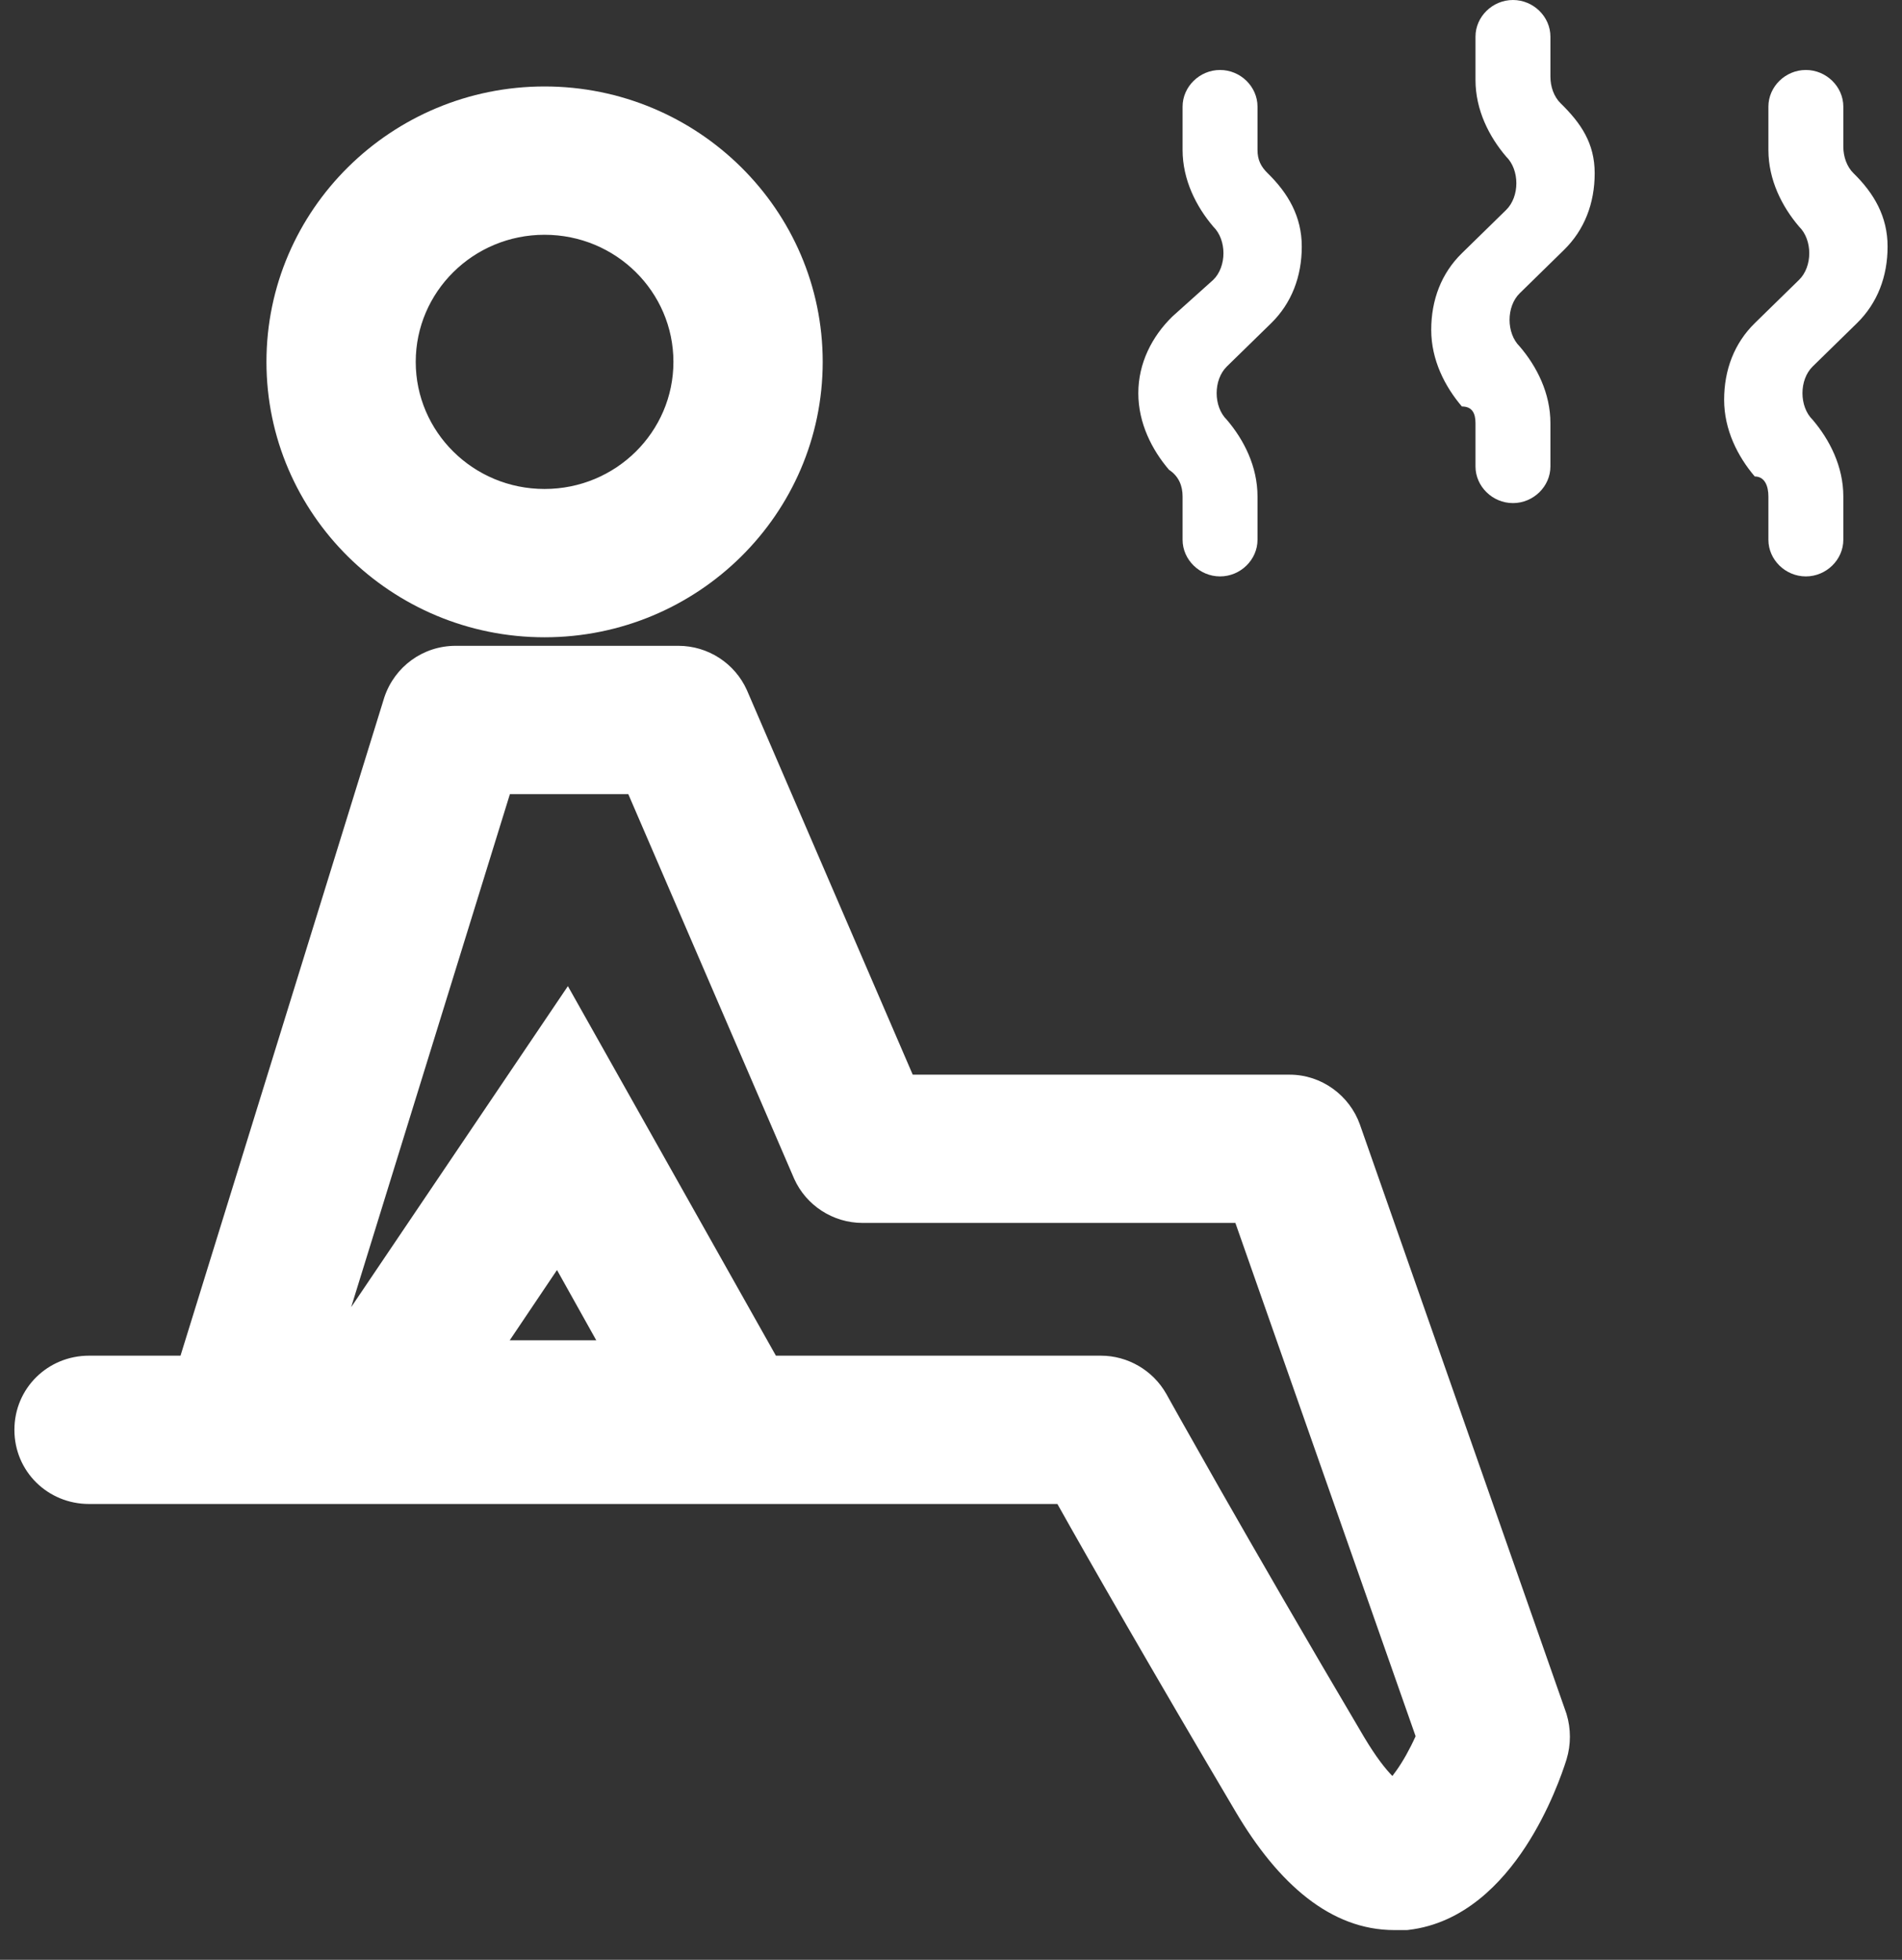 <svg width="33" height="34" viewBox="0 0 33 34" fill="none" xmlns="http://www.w3.org/2000/svg">
<rect x="0" y="0" width="33" height="34" fill="#333333" stroke="none"/>
<g id="Group 23">
<g id="Vector">
<path d="M26.702 29.886L23.124 19.678C23.013 19.364 22.711 19.144 22.377 19.144H15.507L12.502 12.176C12.374 11.893 12.088 11.704 11.77 11.704H7.906C7.556 11.704 7.254 11.924 7.143 12.255L3.501 24.019H1.545C1.1 24.019 0.75 24.365 0.75 24.806C0.75 25.246 1.1 25.592 1.545 25.592H18.64C19.101 26.426 20.278 28.486 21.868 31.175C22.584 32.387 23.363 32.984 24.19 32.984C24.253 32.984 24.317 32.984 24.381 32.984C25.86 32.811 26.575 30.782 26.702 30.373C26.75 30.216 26.75 30.043 26.702 29.886ZM24.206 31.427C24.094 31.412 23.76 31.27 23.236 30.389C21.152 26.866 19.801 24.428 19.801 24.428C19.658 24.177 19.387 24.019 19.101 24.019H13.17L9.814 18.058L5.791 24.019H5.155L8.478 13.277H11.229L14.235 20.244C14.362 20.528 14.649 20.716 14.966 20.716H21.788L25.096 30.137C24.842 30.782 24.428 31.38 24.19 31.412L24.206 31.427ZM7.906 23.752L9.703 21.078L11.198 23.752H7.906Z" fill="white"/>
<path fill-rule="evenodd" clip-rule="evenodd" d="M6.669 12.095C6.848 11.564 7.339 11.204 7.906 11.204H11.77C12.286 11.204 12.75 11.509 12.958 11.971L12.961 11.978L15.836 18.644H22.377C22.929 18.644 23.416 19.004 23.596 19.512L23.596 19.513L27.178 29.73L27.181 29.741C27.257 29.993 27.257 30.267 27.181 30.518L27.18 30.522C27.11 30.747 26.883 31.406 26.467 32.041C26.06 32.662 25.401 33.368 24.439 33.481L24.41 33.484H24.191C23.092 33.484 22.181 32.688 21.438 31.43C19.99 28.982 18.884 27.053 18.346 26.092H1.545C0.829 26.092 0.25 25.527 0.25 24.806C0.25 24.084 0.829 23.519 1.545 23.519H3.132L6.669 12.095ZM7.618 12.41L3.87 24.519H1.545C1.371 24.519 1.25 24.647 1.25 24.806C1.25 24.965 1.371 25.092 1.545 25.092H18.935L19.077 25.35C19.535 26.178 20.709 28.234 22.298 30.921C22.986 32.085 23.634 32.484 24.19 32.484H24.349C24.645 32.443 24.915 32.291 25.158 32.067L24.136 31.922C23.783 31.872 23.344 31.547 22.806 30.645L22.805 30.644C21.762 28.879 20.902 27.387 20.303 26.335C20.003 25.809 19.768 25.393 19.609 25.109C19.529 24.967 19.468 24.857 19.426 24.783L19.38 24.7L19.368 24.678L19.366 24.675L19.365 24.674C19.31 24.578 19.206 24.519 19.101 24.519H12.877L9.776 19.009L6.057 24.519H4.477L8.11 12.777H11.558L14.692 20.042C14.74 20.145 14.848 20.216 14.966 20.216H22.143L25.63 30.148L25.561 30.321C25.421 30.676 25.236 31.023 25.046 31.293C25.009 31.344 24.972 31.395 24.933 31.443L25.355 31.861C25.452 31.749 25.544 31.625 25.63 31.494C25.972 30.971 26.166 30.413 26.224 30.227C26.242 30.167 26.243 30.099 26.226 30.039L22.653 19.845C22.61 19.724 22.492 19.644 22.377 19.644H15.178L12.044 12.378C11.997 12.275 11.889 12.204 11.77 12.204H7.906C7.775 12.204 7.663 12.283 7.618 12.41ZM24.158 30.811C24.18 30.783 24.203 30.752 24.228 30.716C24.341 30.557 24.459 30.348 24.561 30.121L21.434 21.216H14.966C14.45 21.216 13.986 20.911 13.779 20.45L13.776 20.443L10.901 13.777H8.847L6.093 22.677L9.853 17.108L13.462 23.519H19.101C19.568 23.519 20.004 23.774 20.235 24.181L20.238 24.186L20.253 24.213L20.299 24.296C20.34 24.369 20.401 24.478 20.48 24.619C20.639 24.902 20.873 25.316 21.171 25.84C21.769 26.888 22.626 28.375 23.666 30.134C23.883 30.498 24.049 30.7 24.158 30.811ZM9.742 20.123L12.05 24.252H6.968L9.742 20.123ZM8.844 23.252H10.345L9.664 22.033L8.844 23.252Z" fill="white"/>
<path d="M9.448 10.556C11.834 10.556 13.774 8.637 13.774 6.278C13.774 3.919 11.834 2 9.448 2C7.063 2 5.123 3.919 5.123 6.278C5.123 8.637 7.063 10.556 9.448 10.556ZM9.448 3.573C10.959 3.573 12.184 4.784 12.184 6.278C12.184 7.772 10.959 8.983 9.448 8.983C7.938 8.983 6.713 7.772 6.713 6.278C6.713 4.784 7.938 3.573 9.448 3.573Z" fill="white"/>
<path fill-rule="evenodd" clip-rule="evenodd" d="M4.623 6.278C4.623 3.638 6.792 1.5 9.448 1.5C12.105 1.5 14.274 3.638 14.274 6.278C14.274 8.919 12.105 11.056 9.448 11.056C6.792 11.056 4.623 8.919 4.623 6.278ZM9.448 2.5C7.334 2.5 5.623 4.2 5.623 6.278C5.623 8.356 7.334 10.056 9.448 10.056C11.563 10.056 13.274 8.356 13.274 6.278C13.274 4.2 11.563 2.5 9.448 2.5ZM9.448 4.073C8.209 4.073 7.213 5.065 7.213 6.278C7.213 7.491 8.209 8.483 9.448 8.483C10.688 8.483 11.684 7.491 11.684 6.278C11.684 5.065 10.688 4.073 9.448 4.073ZM6.213 6.278C6.213 4.503 7.667 3.073 9.448 3.073C11.23 3.073 12.684 4.503 12.684 6.278C12.684 8.054 11.23 9.483 9.448 9.483C7.667 9.483 6.213 8.054 6.213 6.278Z" fill="white"/>
</g>
<g id="Vector_2">
<path d="M30.682 8.613V9.364C30.682 9.711 30.977 10 31.332 10C31.686 10 31.982 9.711 31.982 9.364V8.613C31.982 8.092 31.745 7.63 31.45 7.283C31.332 7.168 31.273 6.994 31.273 6.821C31.273 6.647 31.332 6.474 31.45 6.358L32.218 5.607C32.573 5.26 32.75 4.798 32.75 4.277C32.75 3.757 32.514 3.353 32.159 3.006C32.041 2.89 31.982 2.717 31.982 2.543V1.85C31.982 1.503 31.686 1.214 31.332 1.214C30.977 1.214 30.682 1.503 30.682 1.85V2.601C30.682 3.121 30.918 3.584 31.214 3.931C31.332 4.046 31.391 4.22 31.391 4.393C31.391 4.566 31.332 4.74 31.214 4.855L30.445 5.607C30.091 5.954 29.914 6.416 29.914 6.936C29.914 7.457 30.15 7.919 30.445 8.266C30.623 8.266 30.682 8.439 30.682 8.613Z" fill="white"/>
<path d="M25.6 7.341V8.092C25.6 8.439 25.895 8.728 26.25 8.728C26.605 8.728 26.9 8.439 26.9 8.092V7.341C26.9 6.821 26.664 6.358 26.368 6.012C26.25 5.896 26.191 5.723 26.191 5.549C26.191 5.376 26.25 5.202 26.368 5.087L27.136 4.335C27.491 3.988 27.668 3.526 27.668 3.006C27.668 2.486 27.432 2.139 27.077 1.792C26.959 1.676 26.9 1.503 26.9 1.329V0.636C26.9 0.289 26.605 0 26.25 0C25.895 0 25.6 0.289 25.6 0.636V1.387C25.6 1.908 25.836 2.37 26.132 2.717C26.25 2.832 26.309 3.006 26.309 3.179C26.309 3.353 26.25 3.526 26.132 3.642L25.364 4.393C25.009 4.74 24.832 5.202 24.832 5.723C24.832 6.243 25.068 6.705 25.364 7.052C25.541 7.052 25.6 7.168 25.6 7.341Z" fill="white"/>
<path d="M20.518 8.613V9.364C20.518 9.711 20.814 10 21.168 10C21.523 10 21.818 9.711 21.818 9.364V8.613C21.818 8.092 21.582 7.63 21.286 7.283C21.168 7.168 21.109 6.994 21.109 6.821C21.109 6.647 21.168 6.474 21.286 6.358L22.055 5.607C22.409 5.26 22.586 4.798 22.586 4.277C22.586 3.757 22.35 3.353 21.995 3.006C21.877 2.89 21.818 2.775 21.818 2.601V1.85C21.818 1.503 21.523 1.214 21.168 1.214C20.814 1.214 20.518 1.503 20.518 1.85V2.601C20.518 3.121 20.755 3.584 21.05 3.931C21.168 4.046 21.227 4.22 21.227 4.393C21.227 4.566 21.168 4.74 21.05 4.855L20.341 5.491C19.986 5.838 19.75 6.301 19.75 6.821C19.75 7.341 19.986 7.803 20.282 8.15C20.459 8.266 20.518 8.439 20.518 8.613Z" fill="white"/>
</g>
</g>
</svg>
